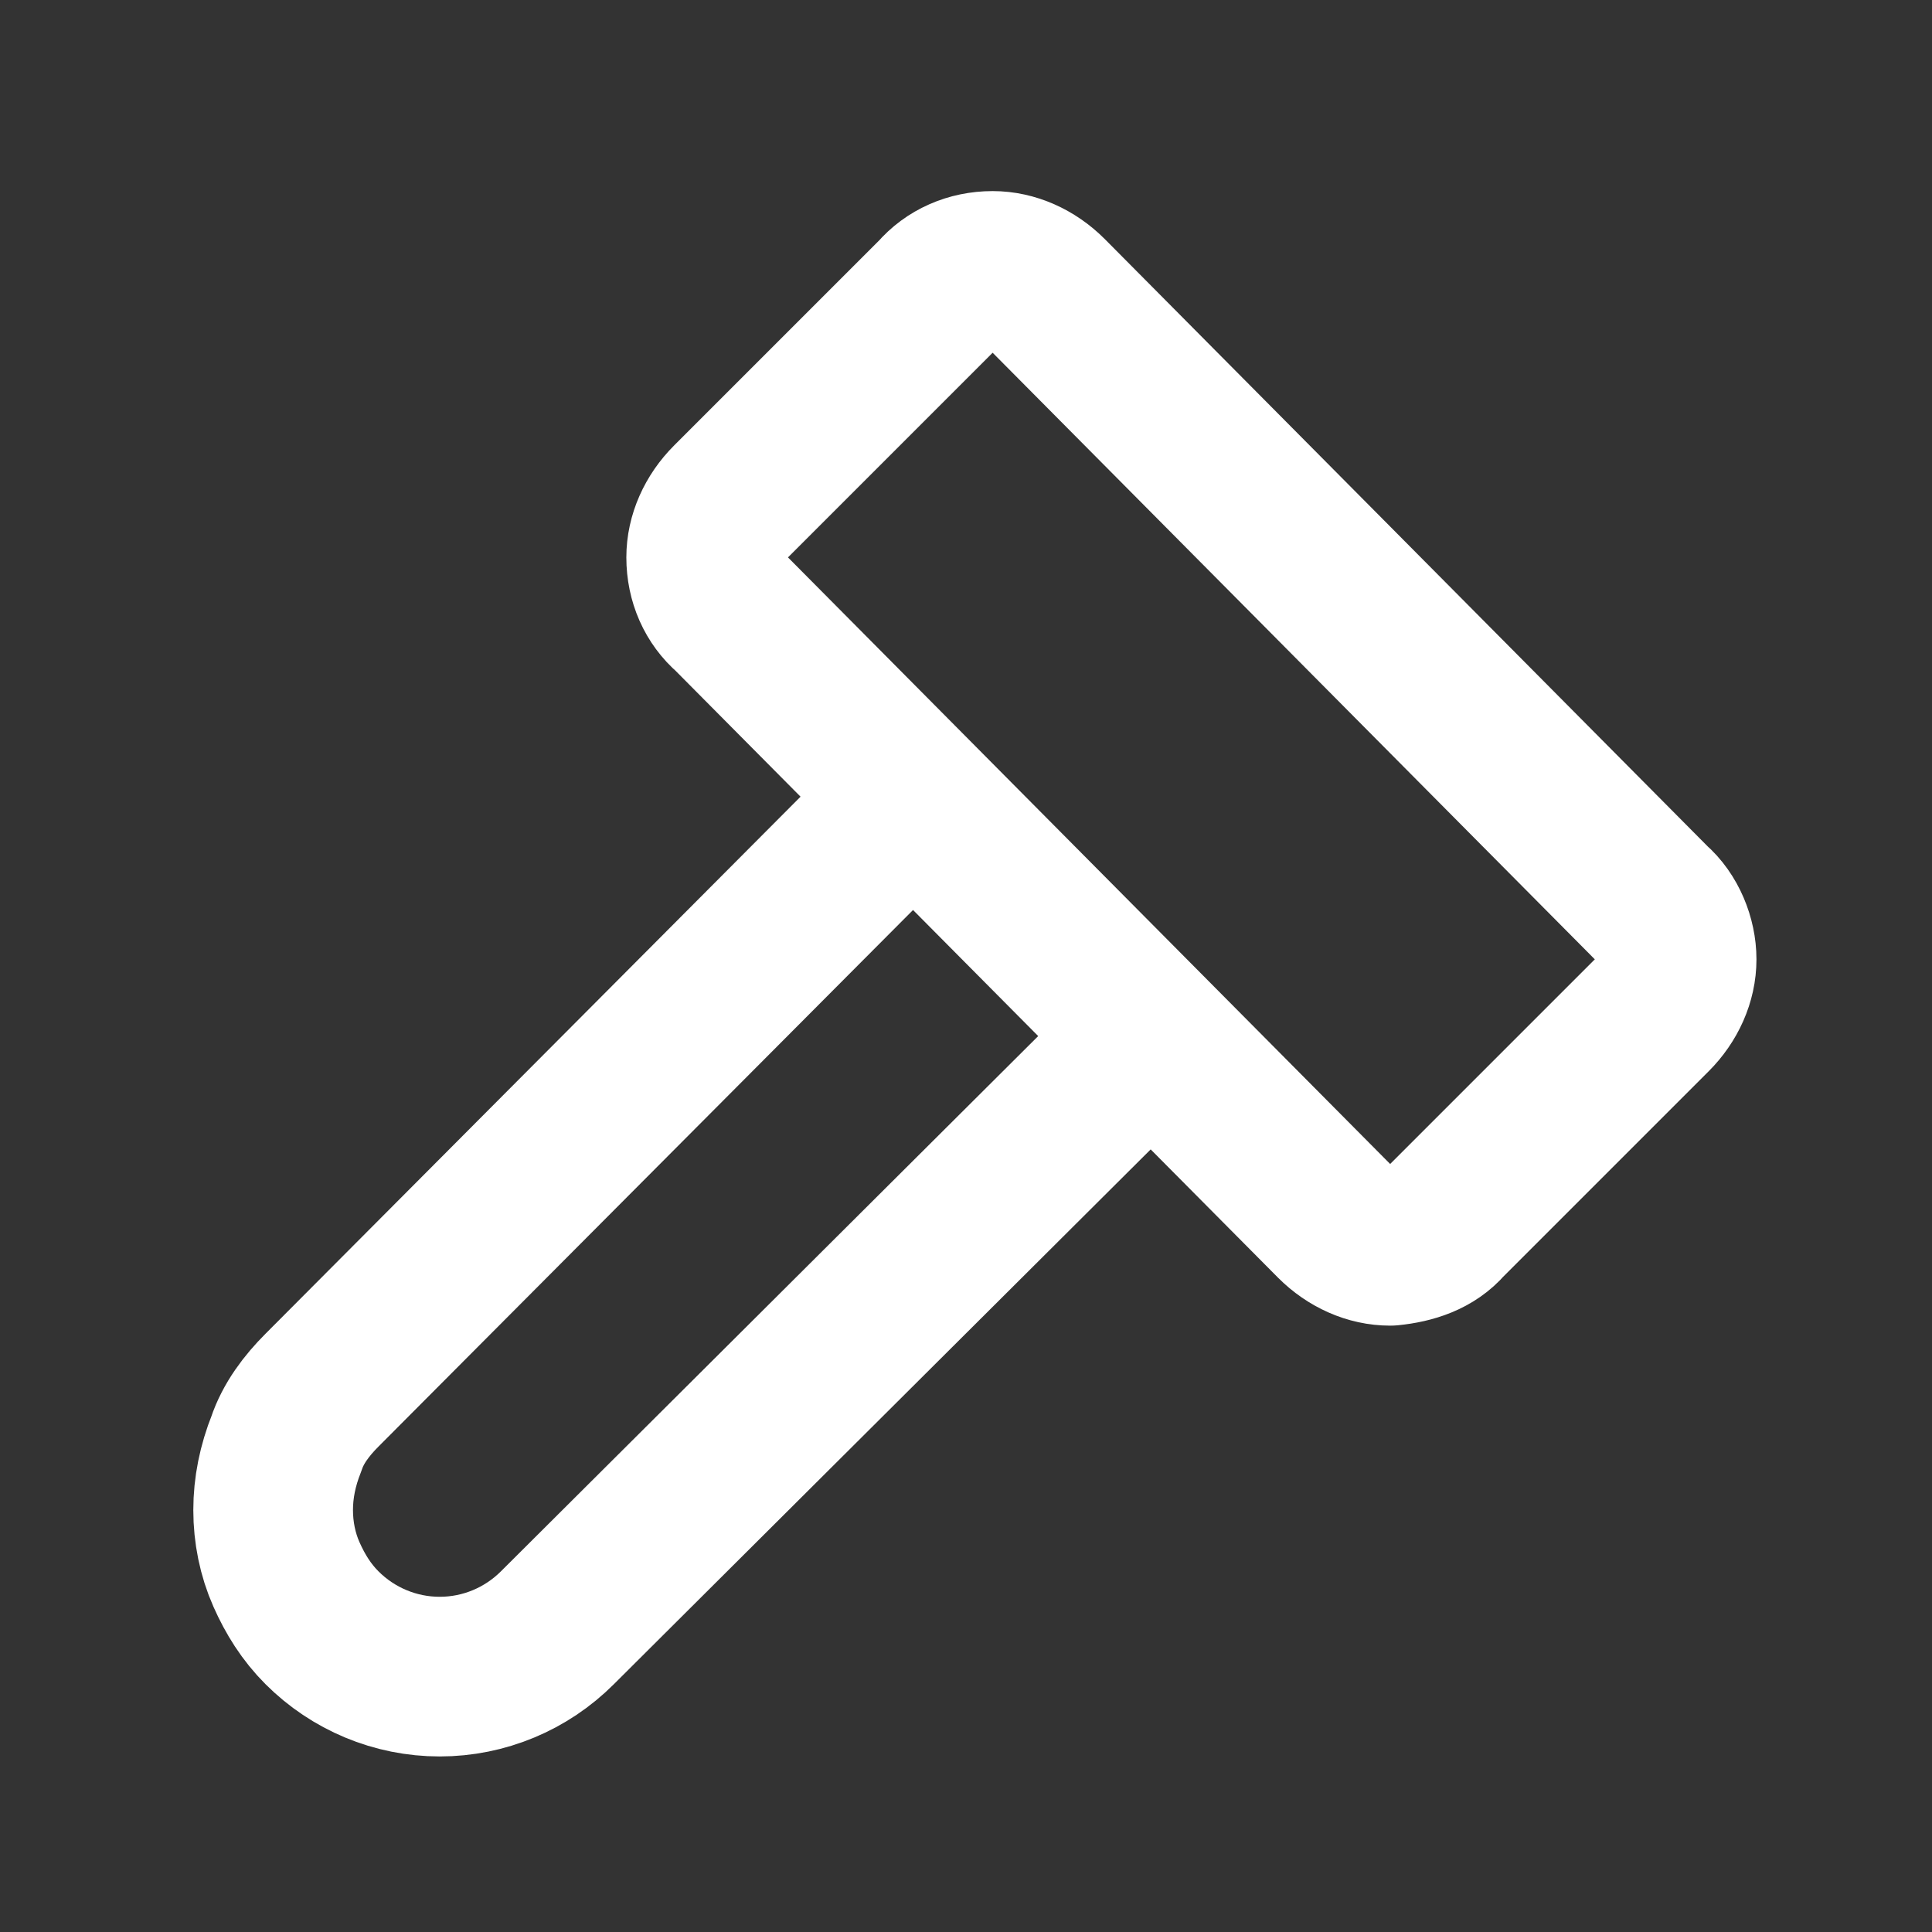 <?xml version="1.0" encoding="utf-8"?>
<!-- Generator: Adobe Illustrator 27.3.1, SVG Export Plug-In . SVG Version: 6.00 Build 0)  -->
<svg version="1.1" id="Слой_1" xmlns="http://www.w3.org/2000/svg" xmlns:xlink="http://www.w3.org/1999/xlink" x="0px" y="0px"
	 viewBox="0 0 87 87" style="enable-background:new 0 0 87 87;" xml:space="preserve">
<rect x="0" y="0" width="87" height="87" fill="#333333" stroke="none"/>
<style type="text/css">
	.st0{fill:none;stroke:#FFFFFF;stroke-width:7.19;stroke-linecap:round;stroke-linejoin:round;}
</style>
<path class="st0" d="M41,36L14.5,62.6c-0.7,0.7-1.3,1.5-1.6,2.4C12.5,66,12.3,67,12.3,68c0,1,0.2,2,0.6,2.9c0.4,0.9,0.9,1.7,1.6,2.4
	c1.4,1.4,3.3,2.2,5.3,2.2c2,0,3.9-0.8,5.3-2.2l26.6-26.5"/>
<path class="st0" d="M65.1,55l9.3-9.3c0.7-0.7,1.1-1.6,1.1-2.5s-0.4-1.9-1.1-2.5L47.2,13.3c-0.7-0.7-1.6-1.1-2.5-1.1
	c-1,0-1.9,0.4-2.5,1.1l-9.3,9.3c-0.7,0.7-1.1,1.6-1.1,2.5c0,1,0.4,1.9,1.1,2.5L60.1,55c0.7,0.7,1.6,1.1,2.5,1.1
	C63.6,56,64.5,55.7,65.1,55z"/>
</svg>
